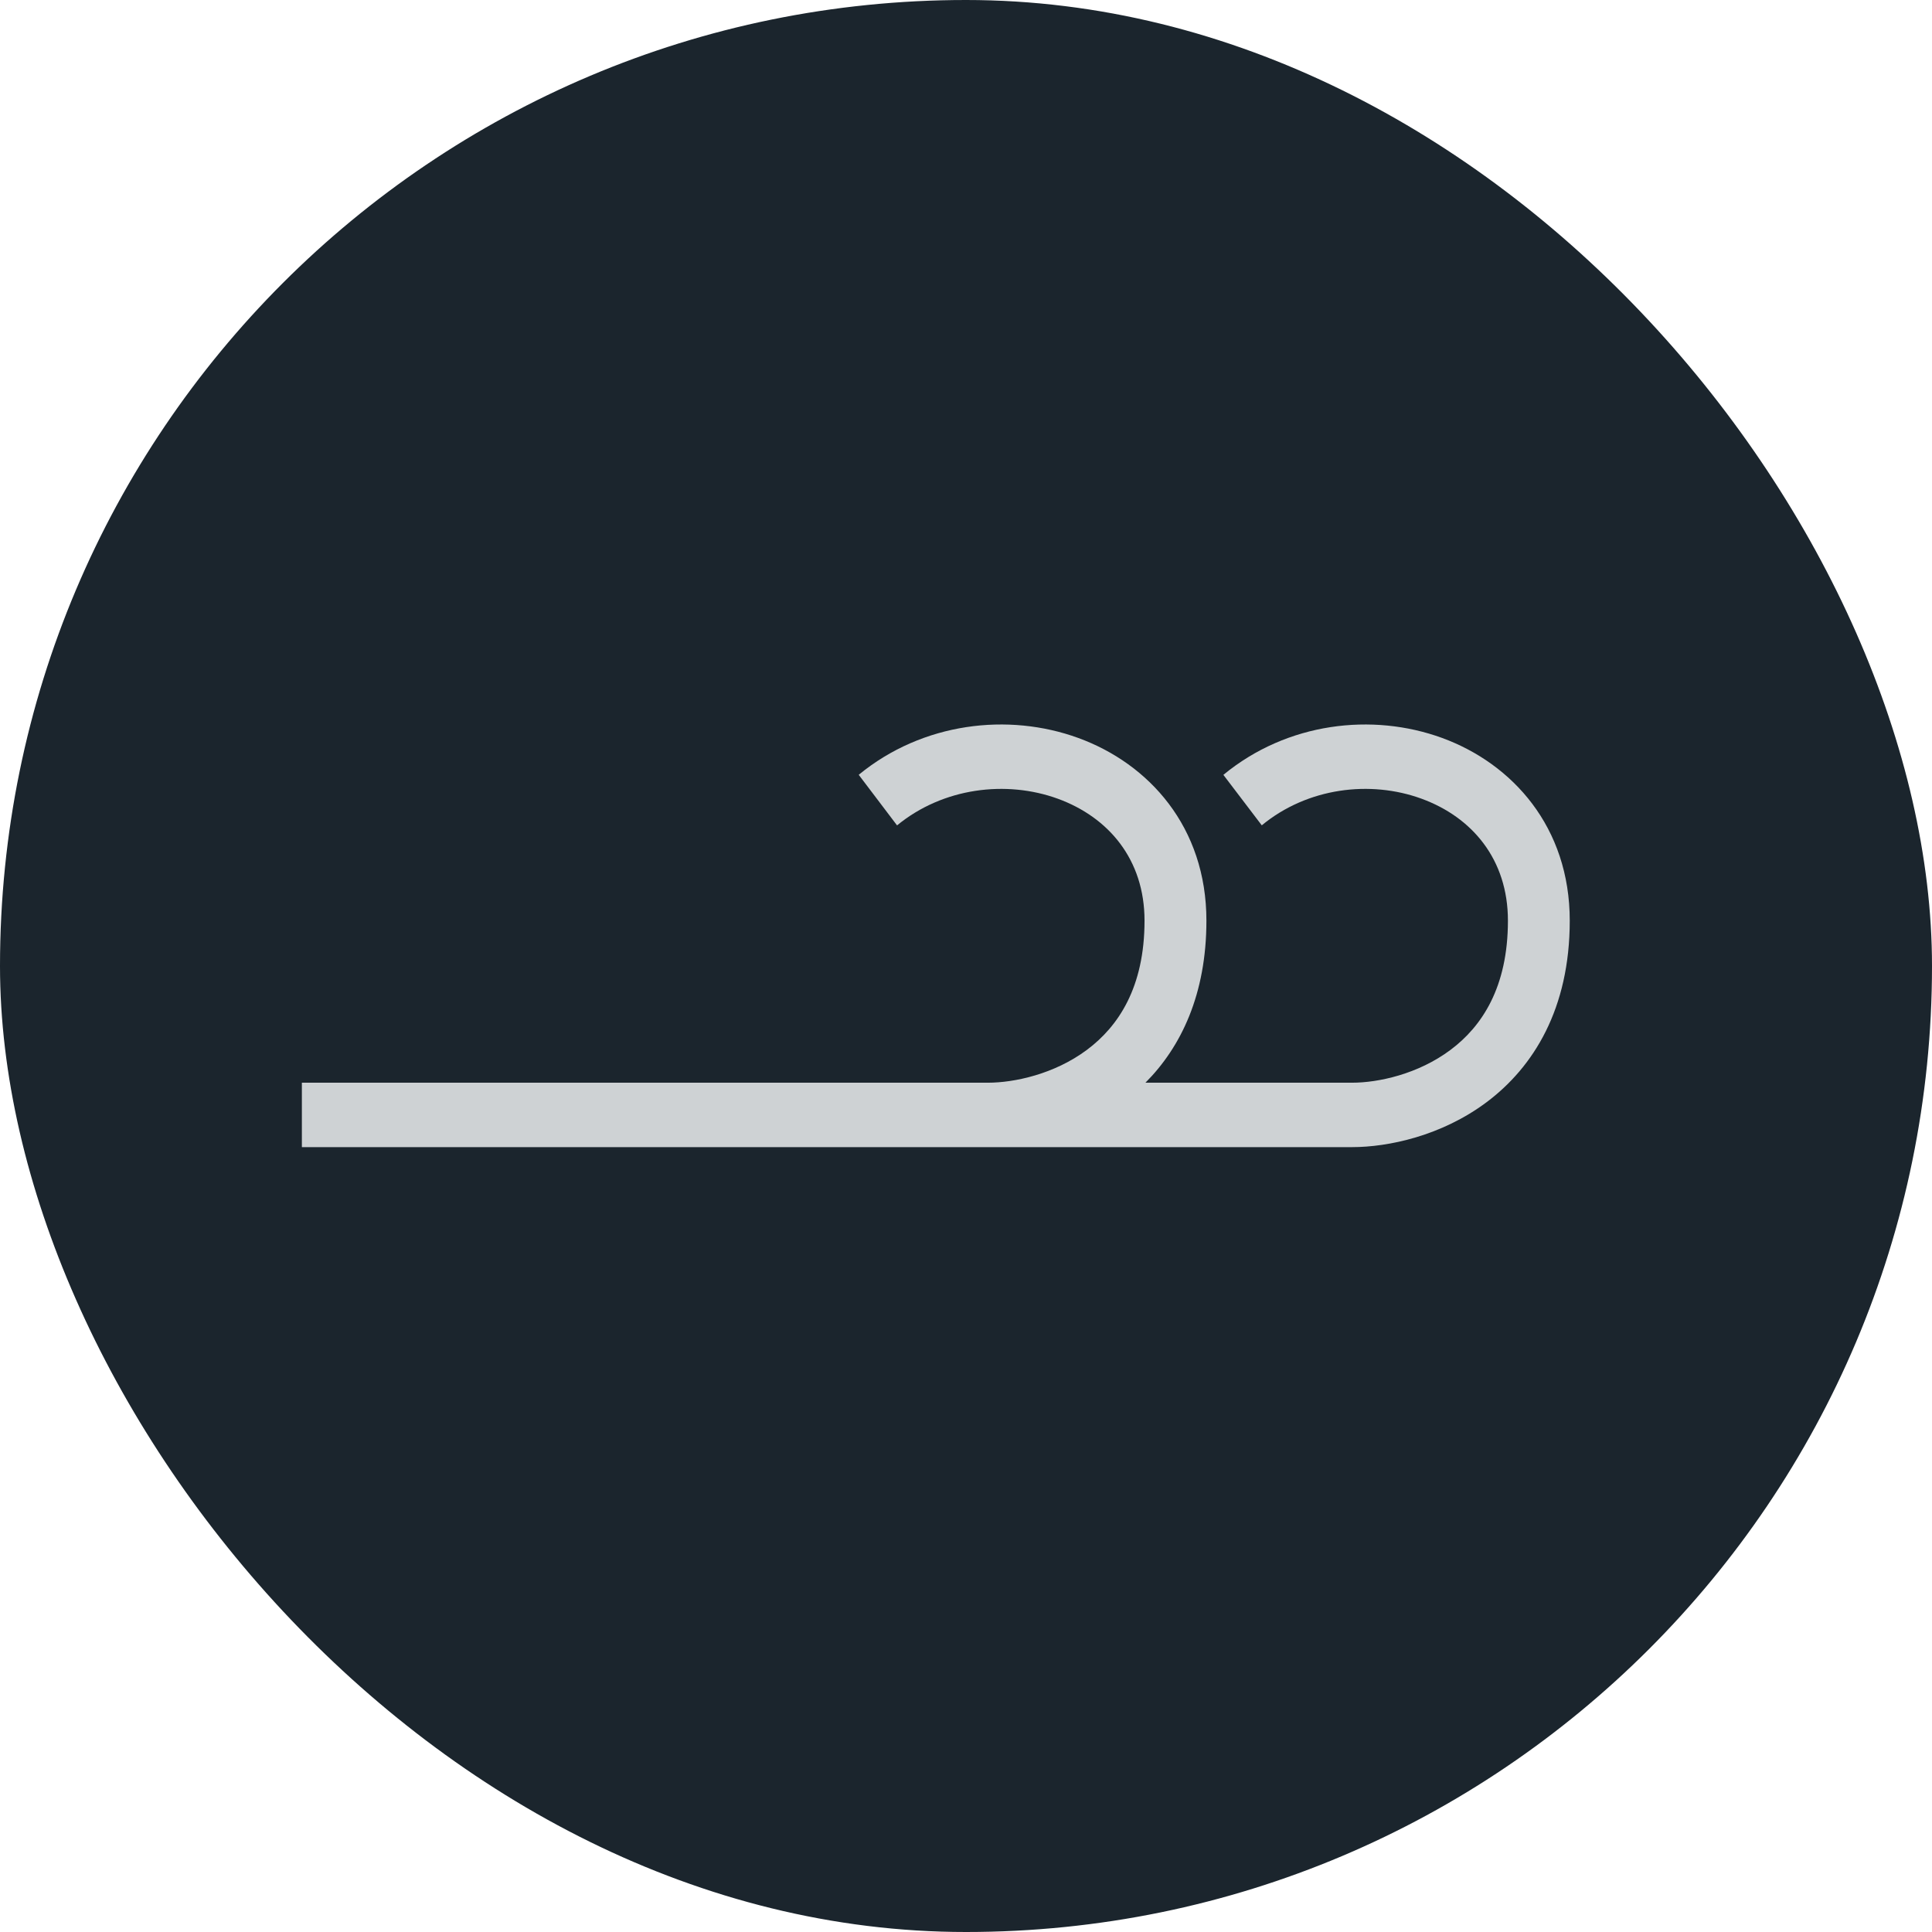 <?xml version="1.0" encoding="UTF-8"?> <svg xmlns="http://www.w3.org/2000/svg" width="32" height="32" viewBox="0 0 32 32" fill="none"><rect width="32" height="32" rx="16" fill="#1B252D"></rect><path fill-rule="evenodd" clip-rule="evenodd" d="M19.982 15.249C19.982 13.697 19.029 12.648 17.857 12.222C16.703 11.802 15.284 11.962 14.223 12.833L14.858 13.671C15.62 13.045 16.666 12.919 17.52 13.229C18.357 13.534 18.957 14.231 18.957 15.249C18.957 16.357 18.521 17.002 18.004 17.388C17.462 17.793 16.796 17.933 16.363 17.933L11.082 17.933L5 17.933V19L11.082 19L16.363 19L22.395 19C22.991 19 23.875 18.816 24.625 18.254C25.401 17.672 26 16.708 26 15.249C26 13.699 25.052 12.649 23.884 12.222C22.733 11.802 21.32 11.962 20.263 12.834L20.899 13.67C21.656 13.045 22.696 12.919 23.545 13.229C24.378 13.533 24.976 14.229 24.976 15.249C24.976 16.358 24.541 17.003 24.027 17.388C23.487 17.793 22.825 17.933 22.395 17.933H18.972C19.563 17.34 19.982 16.467 19.982 15.249Z" fill="#CED2D4"></path></svg> 